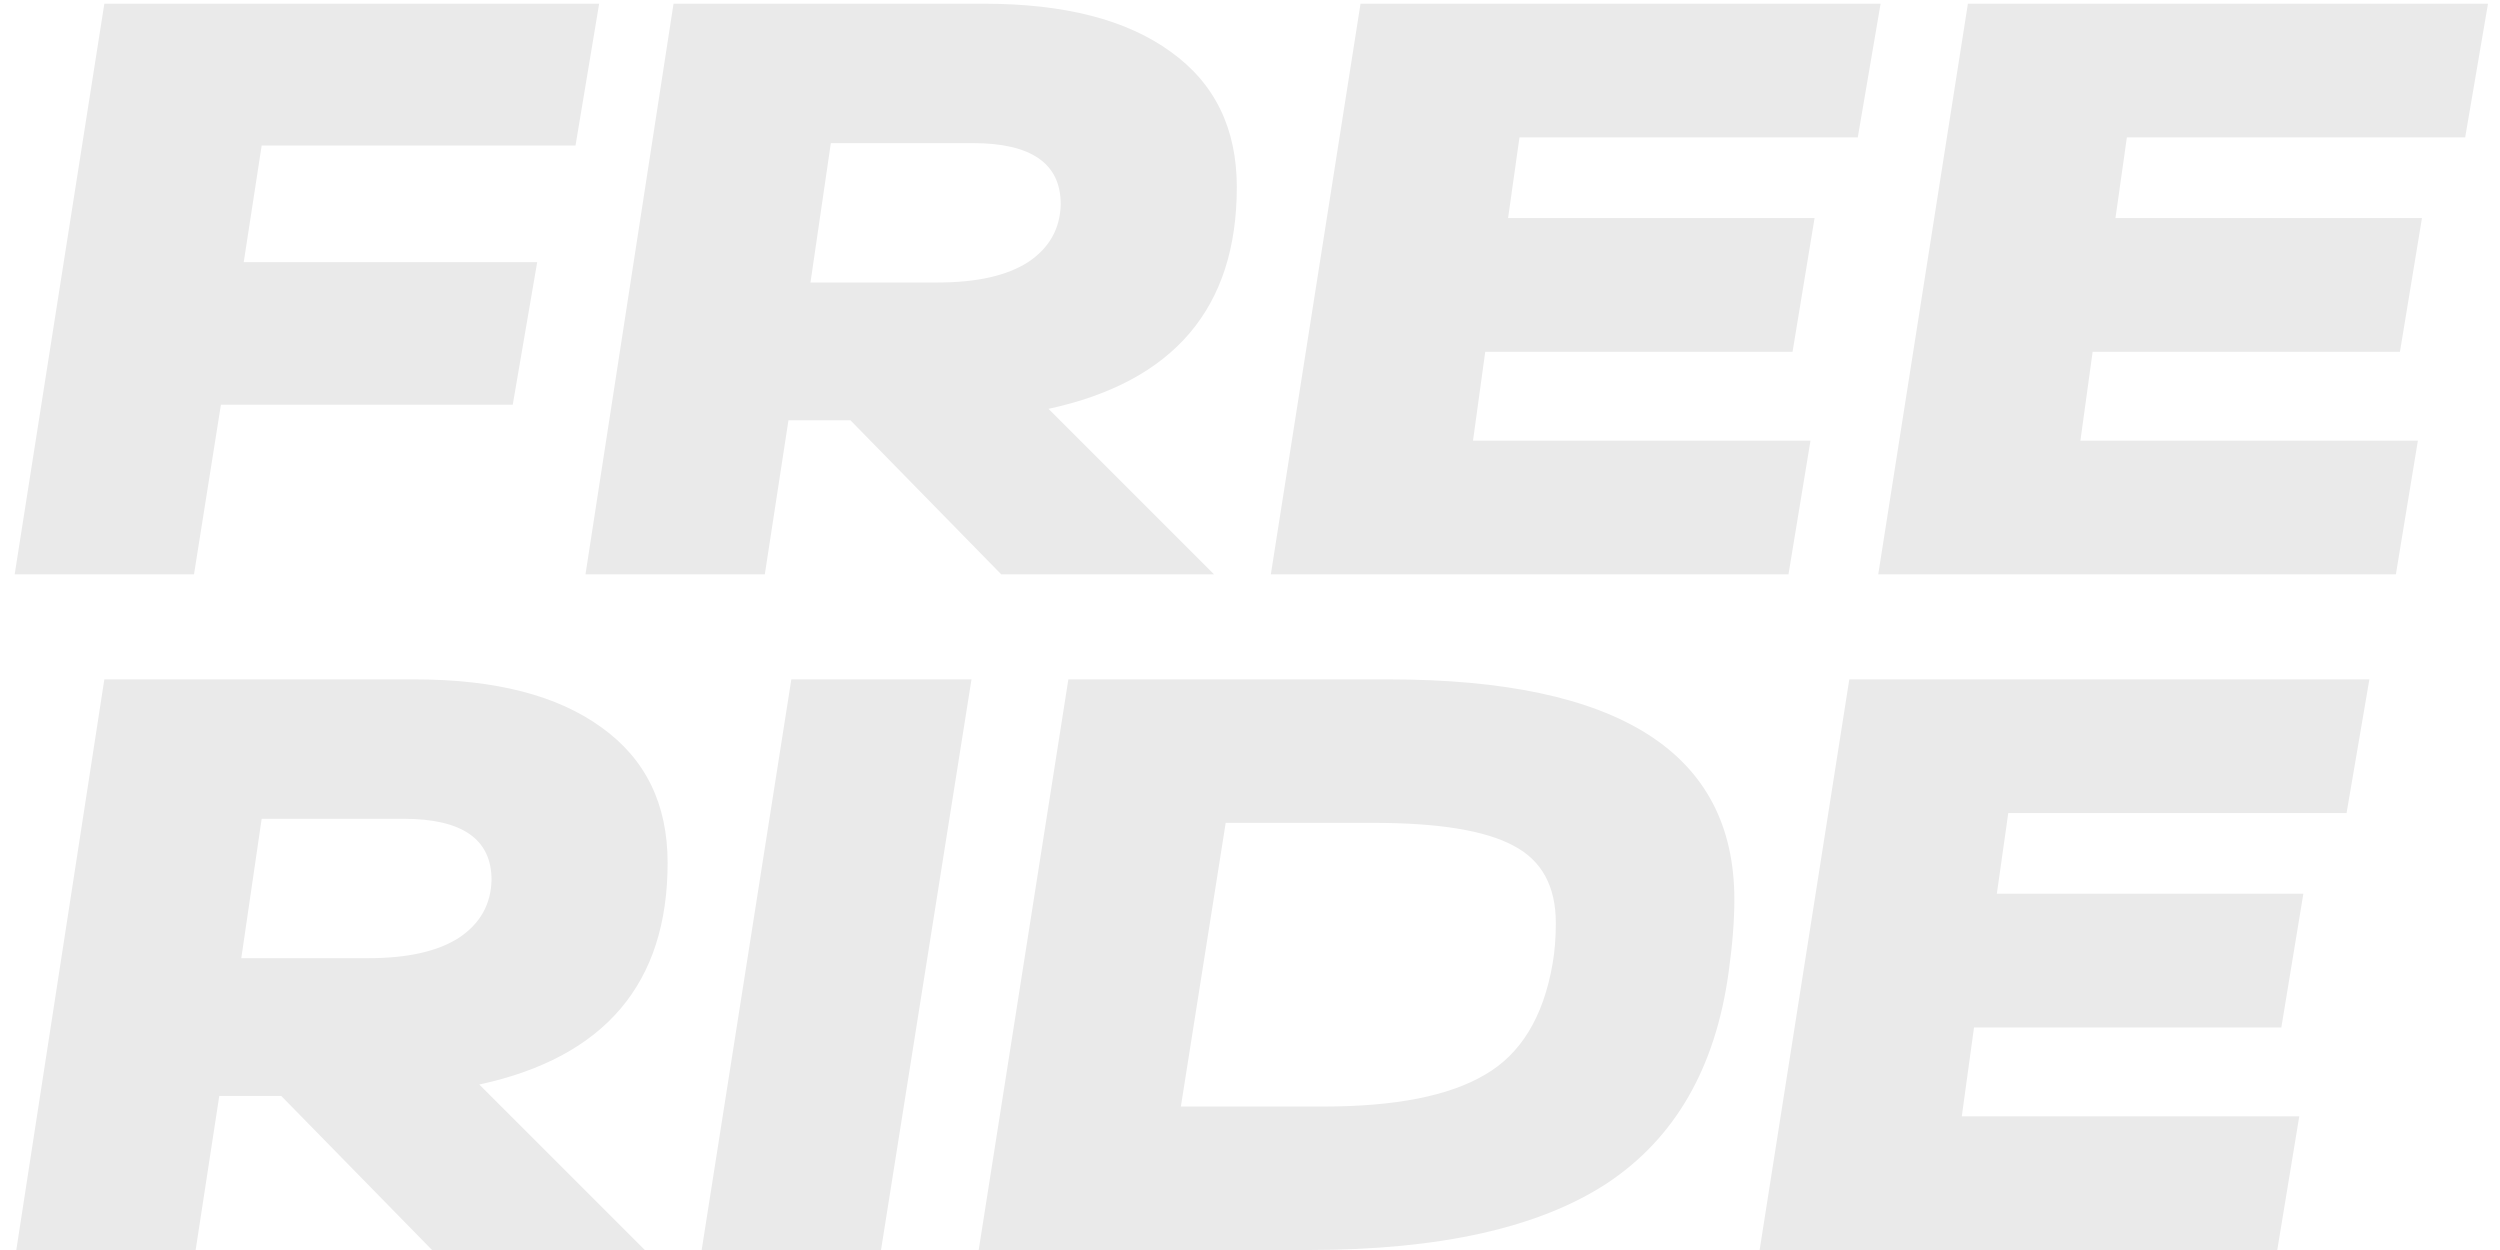 <?xml version="1.0" encoding="UTF-8"?> <svg xmlns="http://www.w3.org/2000/svg" width="148" height="74" viewBox="0 0 148 74" fill="none"> <path d="M11.485 34H0.869L6.177 0.22H35.469L34.07 8.616H15.491L14.429 15.517H31.802L30.354 23.962H13.078L11.485 34ZM73.219 11.078C73.219 18.22 69.503 22.595 62.071 24.204L71.867 34H59.272L50.344 24.879H46.677L45.277 34H34.661L39.873 0.22H58.259C63.02 0.22 66.704 1.169 69.31 3.067C71.916 4.933 73.219 7.603 73.219 11.078ZM57.583 8.472H49.186L47.98 16.724H55.508C57.824 16.724 59.61 16.322 60.865 15.517C62.119 14.681 62.763 13.539 62.795 12.091C62.795 9.678 61.058 8.472 57.583 8.472ZM105.878 34H75.234L80.543 0.22H111.331L109.98 8.134H89.953L89.278 12.911H107.422L106.119 20.826H87.926L87.202 26.086H107.181L105.878 34ZM141.836 34H111.192L116.5 0.22H147.289L145.938 8.134H125.911L125.235 12.911H143.38L142.077 20.826H123.884L123.16 26.086H143.139L141.836 34ZM39.523 51.078C39.523 58.22 35.807 62.595 28.375 64.204L38.172 74H25.577L16.649 64.879H12.981L11.582 74H0.965L6.177 40.22H24.563C29.325 40.22 33.008 41.169 35.614 43.067C38.22 44.933 39.523 47.603 39.523 51.078ZM23.887 48.472H15.491L14.284 56.724H21.812C24.129 56.724 25.914 56.322 27.169 55.517C28.424 54.681 29.067 53.539 29.099 52.091C29.099 49.678 27.362 48.472 23.887 48.472ZM52.156 74H41.539L46.847 40.22H57.512L52.156 74ZM77.483 74H57.939L63.247 40.22H82.213C95.853 40.22 102.674 44.563 102.674 53.249C102.674 54.504 102.561 55.935 102.336 57.544C101.564 63.206 99.167 67.373 95.146 70.043C91.124 72.681 85.237 74 77.483 74ZM72.561 48.713L69.907 65.507H78.352C82.599 65.507 85.784 64.879 87.907 63.625C90.03 62.402 91.365 60.214 91.912 57.062C92.041 56.322 92.105 55.517 92.105 54.649C92.105 52.461 91.269 50.933 89.596 50.064C87.923 49.163 85.156 48.713 81.296 48.713H72.561ZM134.814 74H104.17L109.479 40.22H140.267L138.916 48.134H118.889L118.213 52.911H136.358L135.055 60.826H116.862L116.138 66.086H136.117L134.814 74Z" fill="#EAEAEA"></path> </svg> 